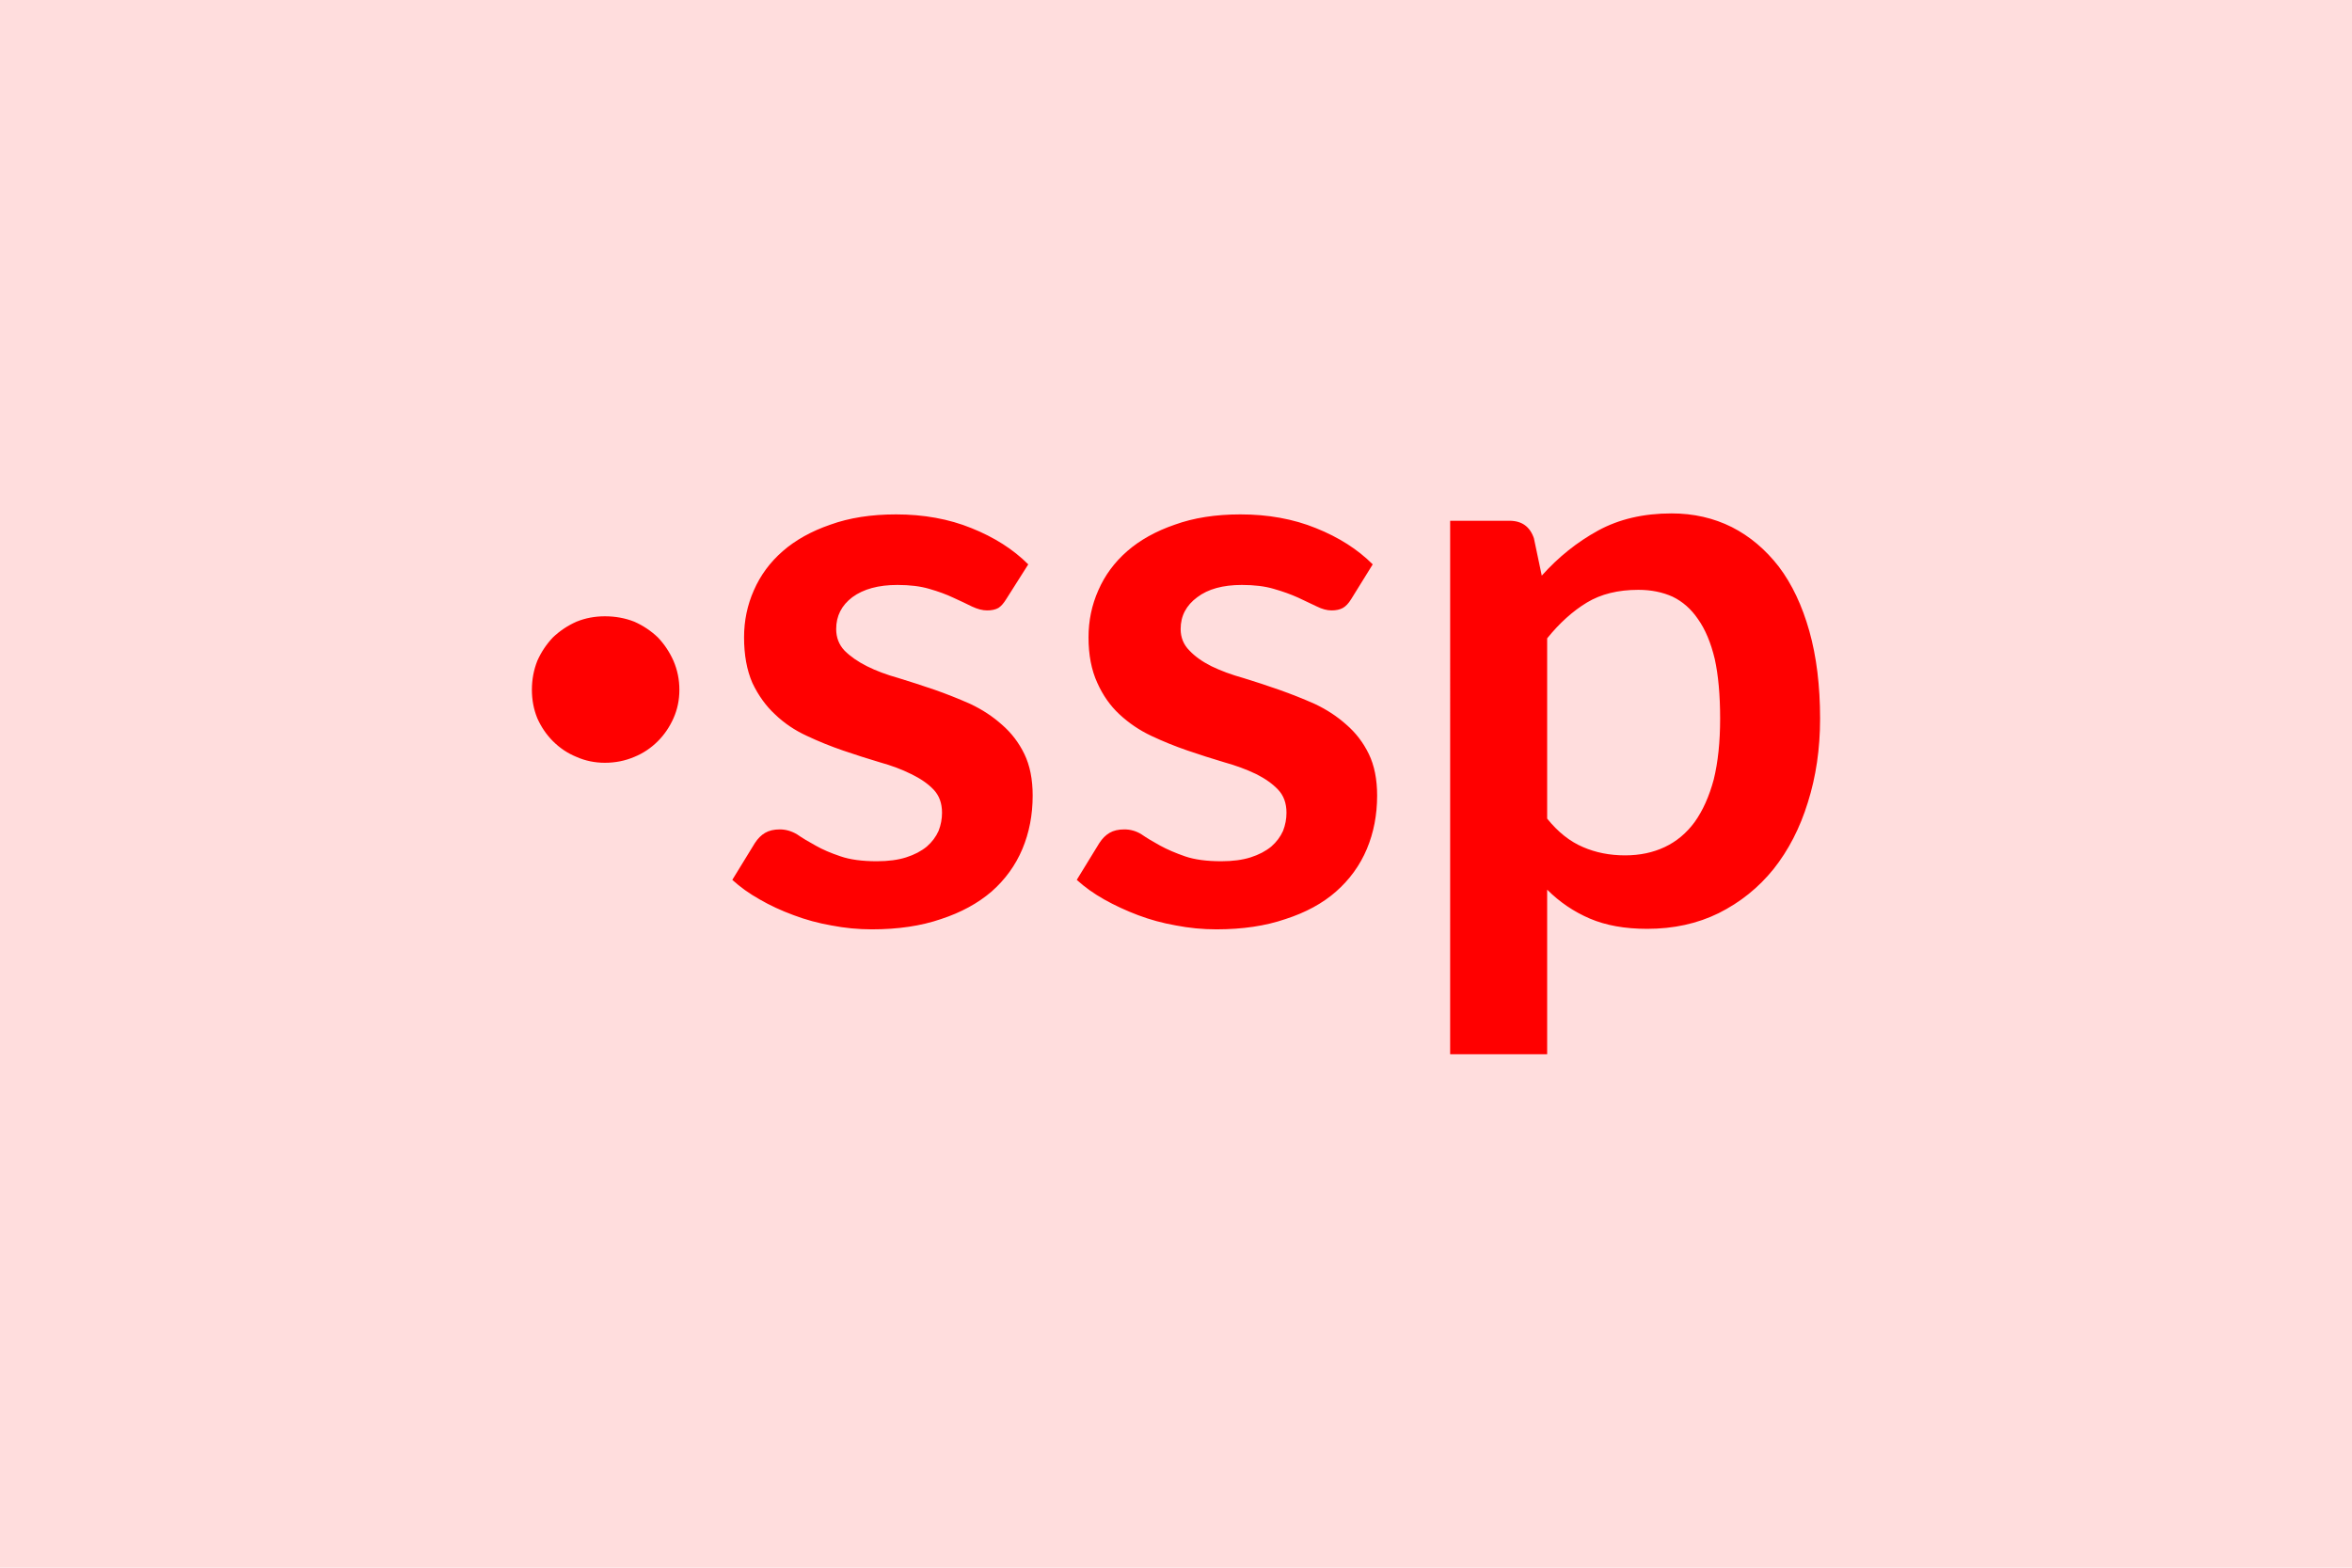 <svg xmlns="http://www.w3.org/2000/svg" width="48" height="32" viewBox="0 0 48 32"><rect width="100%" height="100%" fill="#FDD"/><path fill="#F00" d="M10.855 14.08q0-.31.11-.59.12-.27.32-.48.21-.2.48-.32.27-.11.58-.11.32 0 .6.11.27.12.48.32.2.21.32.48.12.28.12.59t-.12.58-.32.47q-.21.21-.48.32-.28.12-.6.12-.31 0-.58-.12-.27-.11-.48-.32-.2-.2-.32-.47-.11-.27-.11-.58m10.13-2.56-.45.71q-.08.13-.16.18-.09.05-.23.05t-.31-.08q-.16-.08-.38-.18-.21-.1-.49-.18-.27-.08-.65-.08-.58 0-.92.25-.33.25-.33.65 0 .26.17.44.18.18.46.32t.64.24q.36.11.74.24.37.13.73.29.36.17.64.42.29.25.46.6t.17.85q0 .59-.21 1.09t-.63.87q-.42.36-1.03.56-.61.21-1.41.21-.42 0-.83-.08-.4-.07-.77-.21-.38-.14-.69-.32-.32-.18-.56-.4l.46-.75q.09-.14.21-.21t.3-.07.35.1q.16.11.38.23.21.12.51.22.29.1.74.1.35 0 .6-.08t.42-.22q.16-.14.24-.32.07-.18.07-.37 0-.29-.17-.47t-.46-.32q-.28-.14-.64-.24-.37-.11-.75-.24t-.74-.3q-.37-.17-.65-.44-.28-.26-.46-.64-.17-.39-.17-.93 0-.51.2-.96.2-.46.59-.8t.97-.54q.58-.21 1.34-.21.85 0 1.54.28.7.28 1.16.74m7.03 0-.44.71q-.08.13-.17.18t-.23.05-.3-.08l-.38-.18q-.22-.1-.5-.18-.27-.08-.65-.08-.58 0-.91.25-.34.25-.34.65 0 .26.18.44.17.18.45.32.29.14.65.24.36.11.73.24t.73.29q.36.17.64.42.29.25.46.6t.17.85q0 .59-.21 1.09t-.63.87q-.41.36-1.03.56-.61.21-1.41.21-.42 0-.83-.08-.4-.07-.77-.21t-.69-.32-.56-.4l.46-.75q.09-.14.21-.21t.3-.07q.19 0 .35.1.16.11.38.23t.51.22.74.1q.35 0 .6-.08t.42-.22q.16-.14.24-.32.07-.18.07-.37 0-.29-.17-.47t-.45-.32q-.29-.14-.65-.24-.37-.11-.75-.24t-.74-.3-.65-.44q-.28-.26-.45-.64-.18-.39-.18-.93 0-.51.2-.96.2-.46.59-.8t.97-.54q.58-.21 1.34-.21.85 0 1.54.28.7.28 1.16.74m3.56 1.51v3.68q.33.41.73.58.39.17.86.17.45 0 .81-.17t.61-.51q.25-.35.39-.87.13-.53.13-1.24 0-.72-.11-1.22-.12-.5-.34-.81-.21-.31-.52-.46-.31-.14-.7-.14-.62 0-1.05.26t-.81.73m-.27-2.04.16.76q.51-.57 1.15-.92t1.5-.35q.67 0 1.23.28.55.28.96.81.4.53.62 1.31t.22 1.79q0 .92-.25 1.71-.24.78-.7 1.36-.46.57-1.12.9-.65.32-1.46.32-.68 0-1.17-.21t-.87-.59v3.36h-1.98V10.63h1.21q.38 0 .5.36"/></svg>